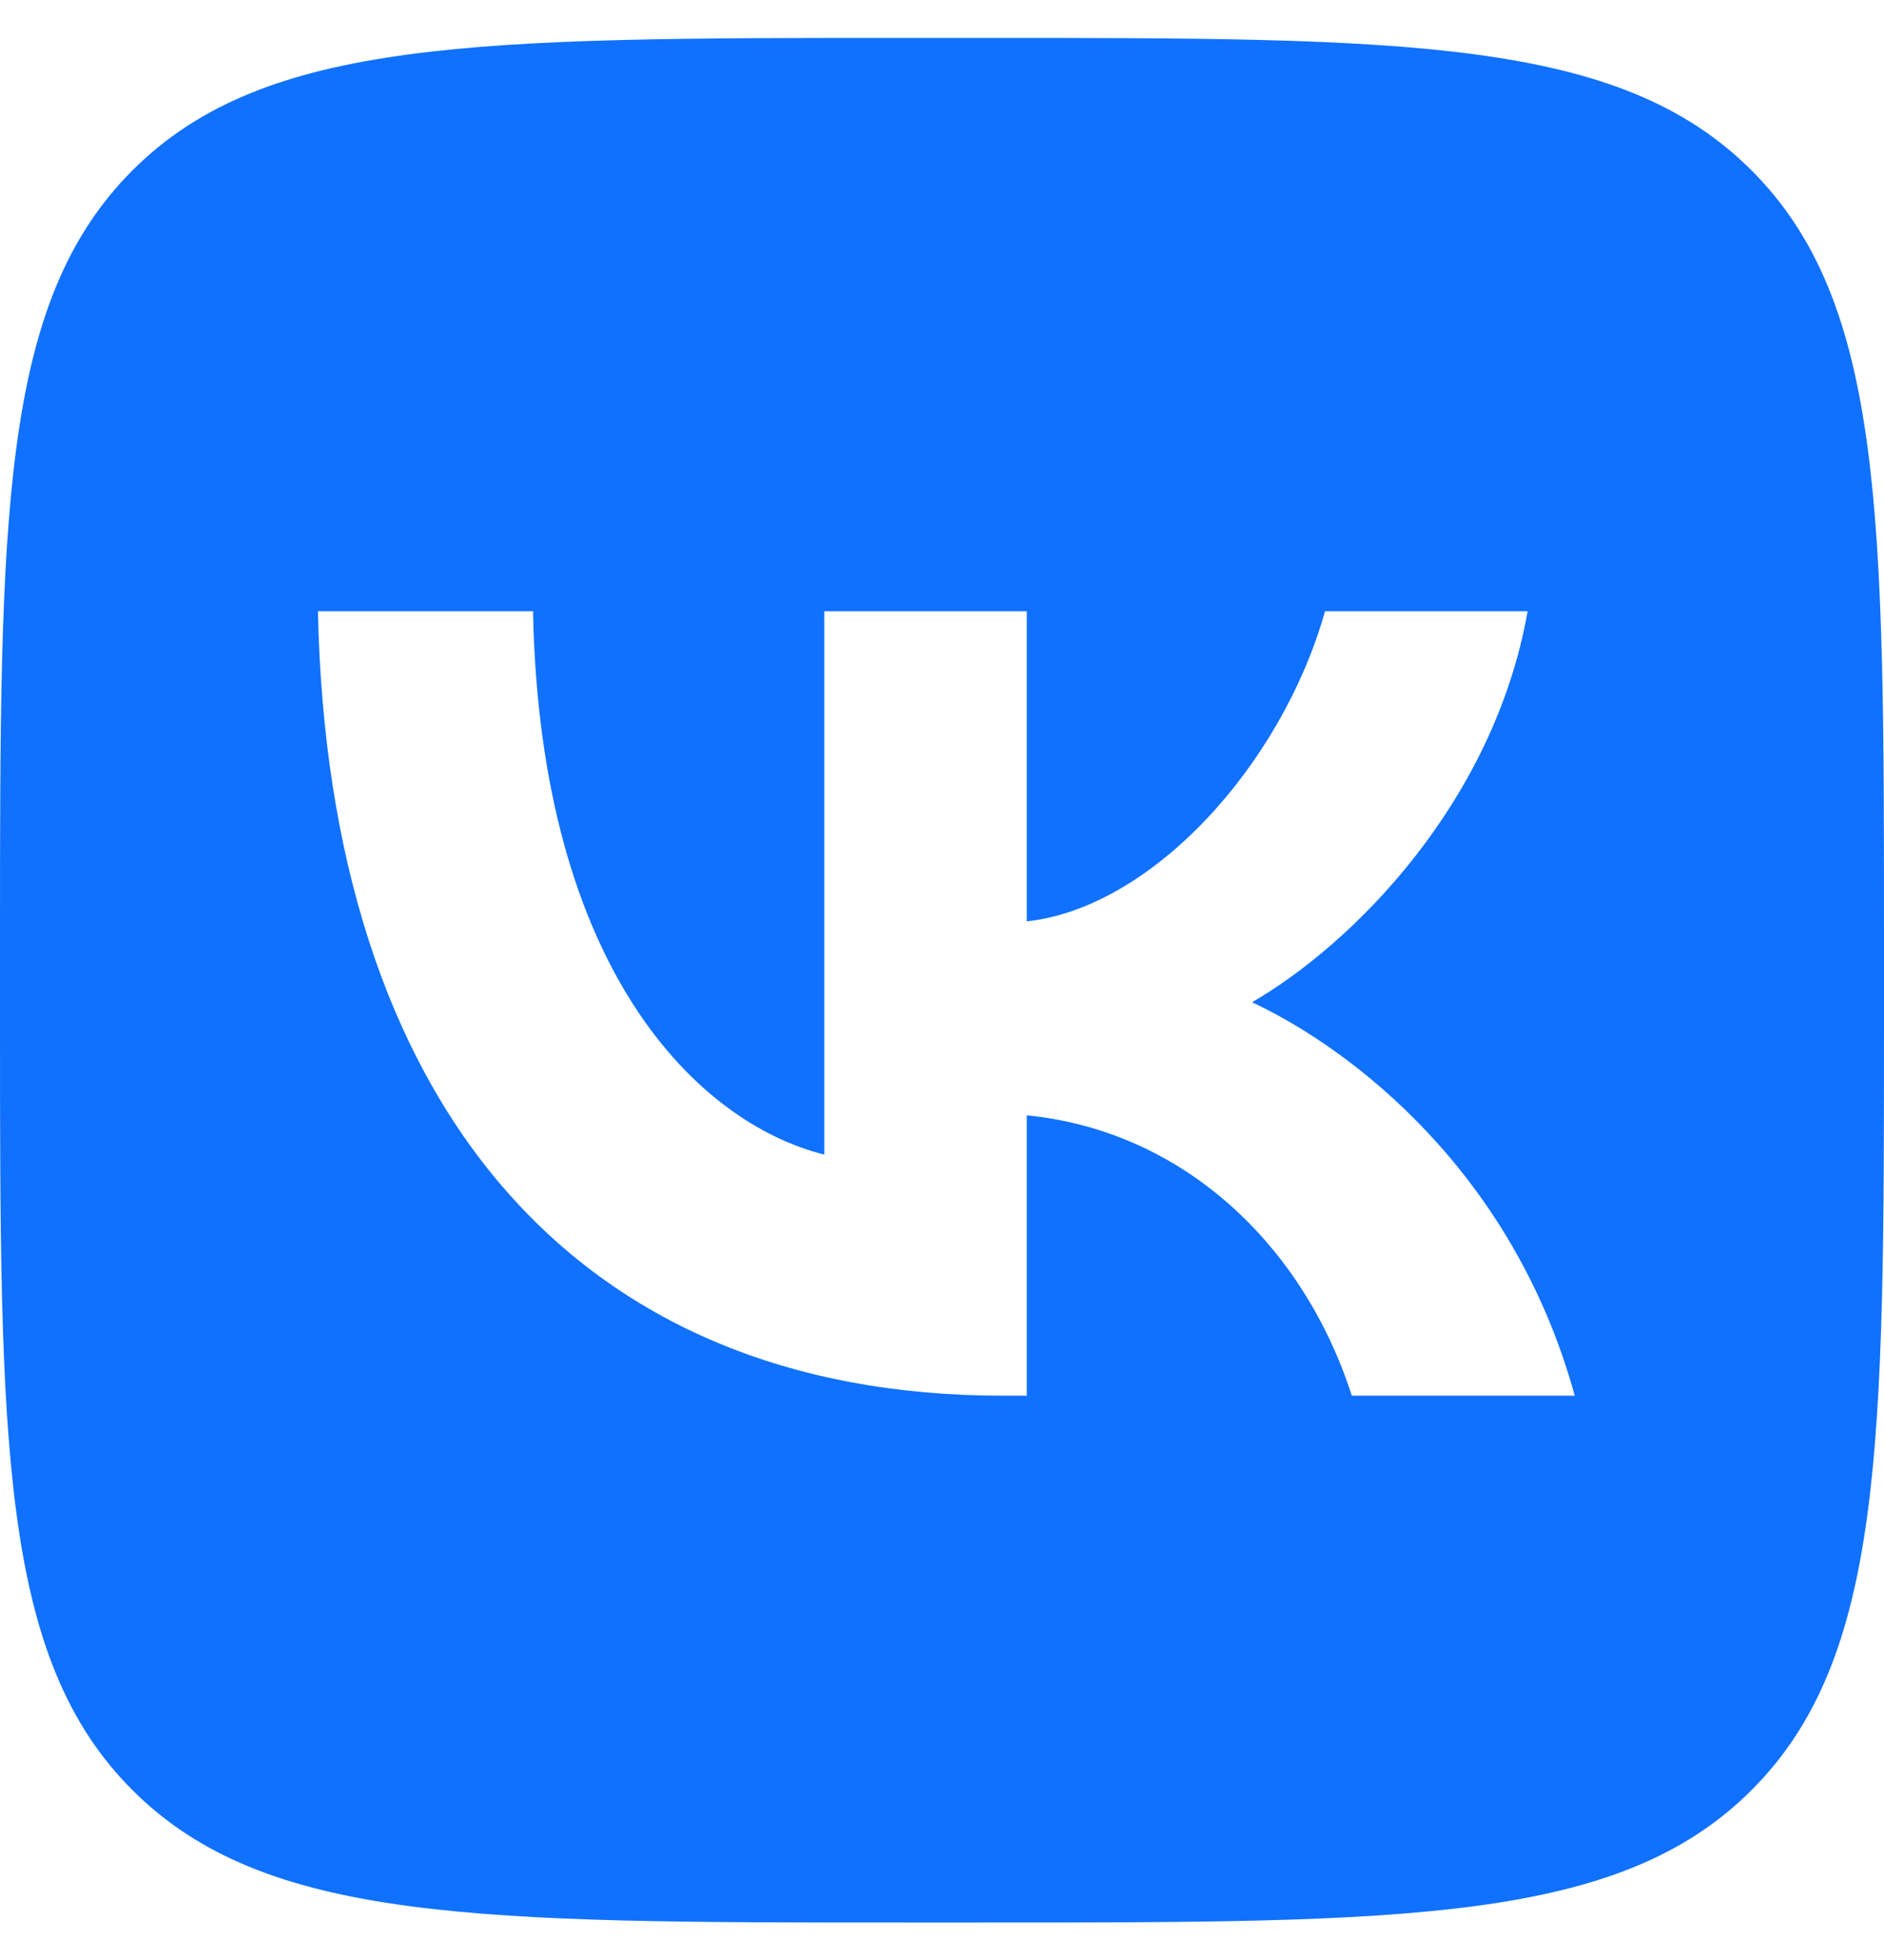 <?xml version="1.0" encoding="UTF-8"?> <svg xmlns="http://www.w3.org/2000/svg" width="25" height="26" viewBox="0 0 25 26" fill="none"><path fill-rule="evenodd" clip-rule="evenodd" d="M1.757 2.261C0 4.018 0 6.847 0 12.503V13.503C0 19.16 0 21.989 1.757 23.746C3.515 25.503 6.343 25.503 12 25.503H13C18.657 25.503 21.485 25.503 23.243 23.746C25 21.989 25 19.16 25 13.503V12.503C25 6.847 25 4.018 23.243 2.261C21.485 0.503 18.657 0.503 13 0.503H12C6.343 0.503 3.515 0.503 1.757 2.261ZM4.219 8.108C4.354 14.608 7.604 18.514 13.302 18.514H13.625V14.795C15.719 15.003 17.302 16.535 17.938 18.514H20.896C20.083 15.556 17.948 13.92 16.614 13.295C17.948 12.524 19.823 10.649 20.271 8.108H17.583C17 10.17 15.271 12.045 13.625 12.222V8.108H10.938V15.316C9.271 14.899 7.167 12.879 7.073 8.108H4.219Z" fill="#1071FF"></path></svg> 